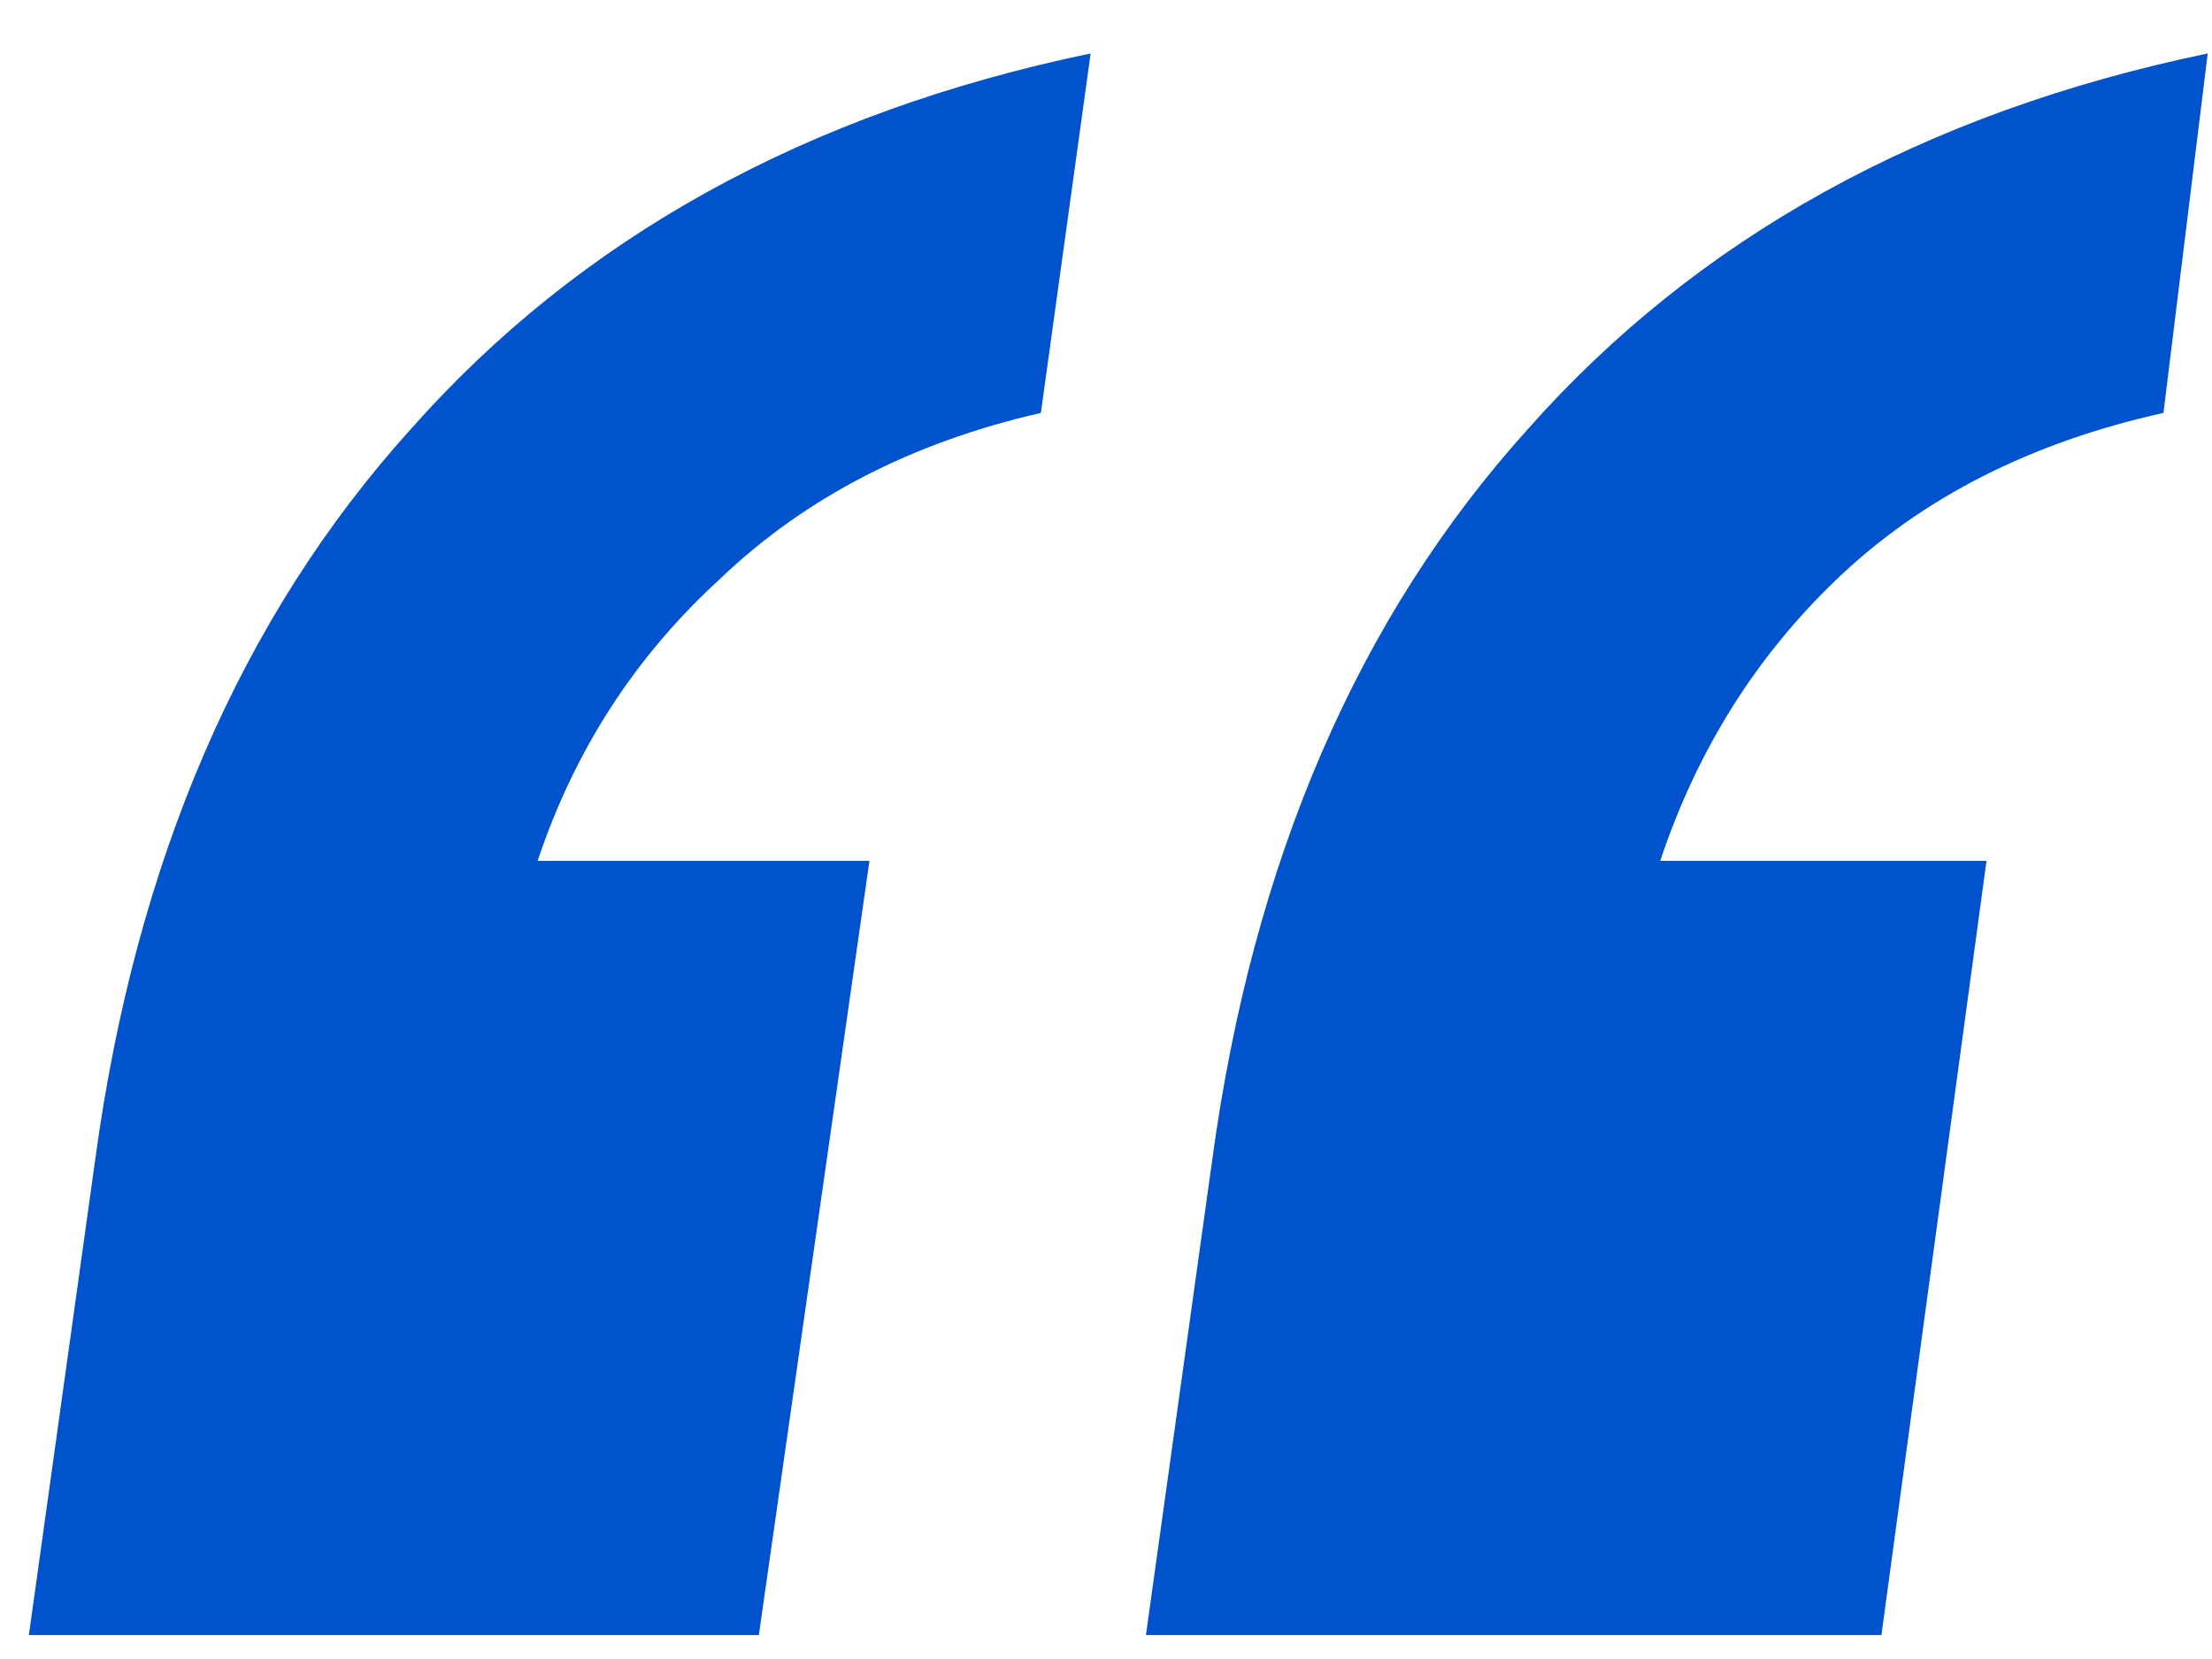 <?xml version="1.0" encoding="UTF-8"?>
<svg xmlns="http://www.w3.org/2000/svg" width="36" height="27" viewBox="0 0 36 27" fill="none">
  <path d="M18.65 26.61L19.73 18.87C20.39 14.01 22.1 10.05 24.86 6.99C27.62 3.87 31.31 1.83 35.93 0.87L35.21 6.72C33.05 7.2 31.28 8.1 29.9 9.42C28.58 10.68 27.62 12.21 27.02 14.01H32.33L30.62 26.61H18.65ZM0.47 26.61L1.55 18.87C2.21 14.01 3.92 10.05 6.68 6.99C9.44 3.87 13.13 1.83 17.75 0.87L16.94 6.72C14.84 7.2 13.1 8.1 11.72 9.42C10.34 10.68 9.35 12.21 8.75 14.01H14.15L12.35 26.61H0.47Z" fill="#0053CC"></path>
</svg>
